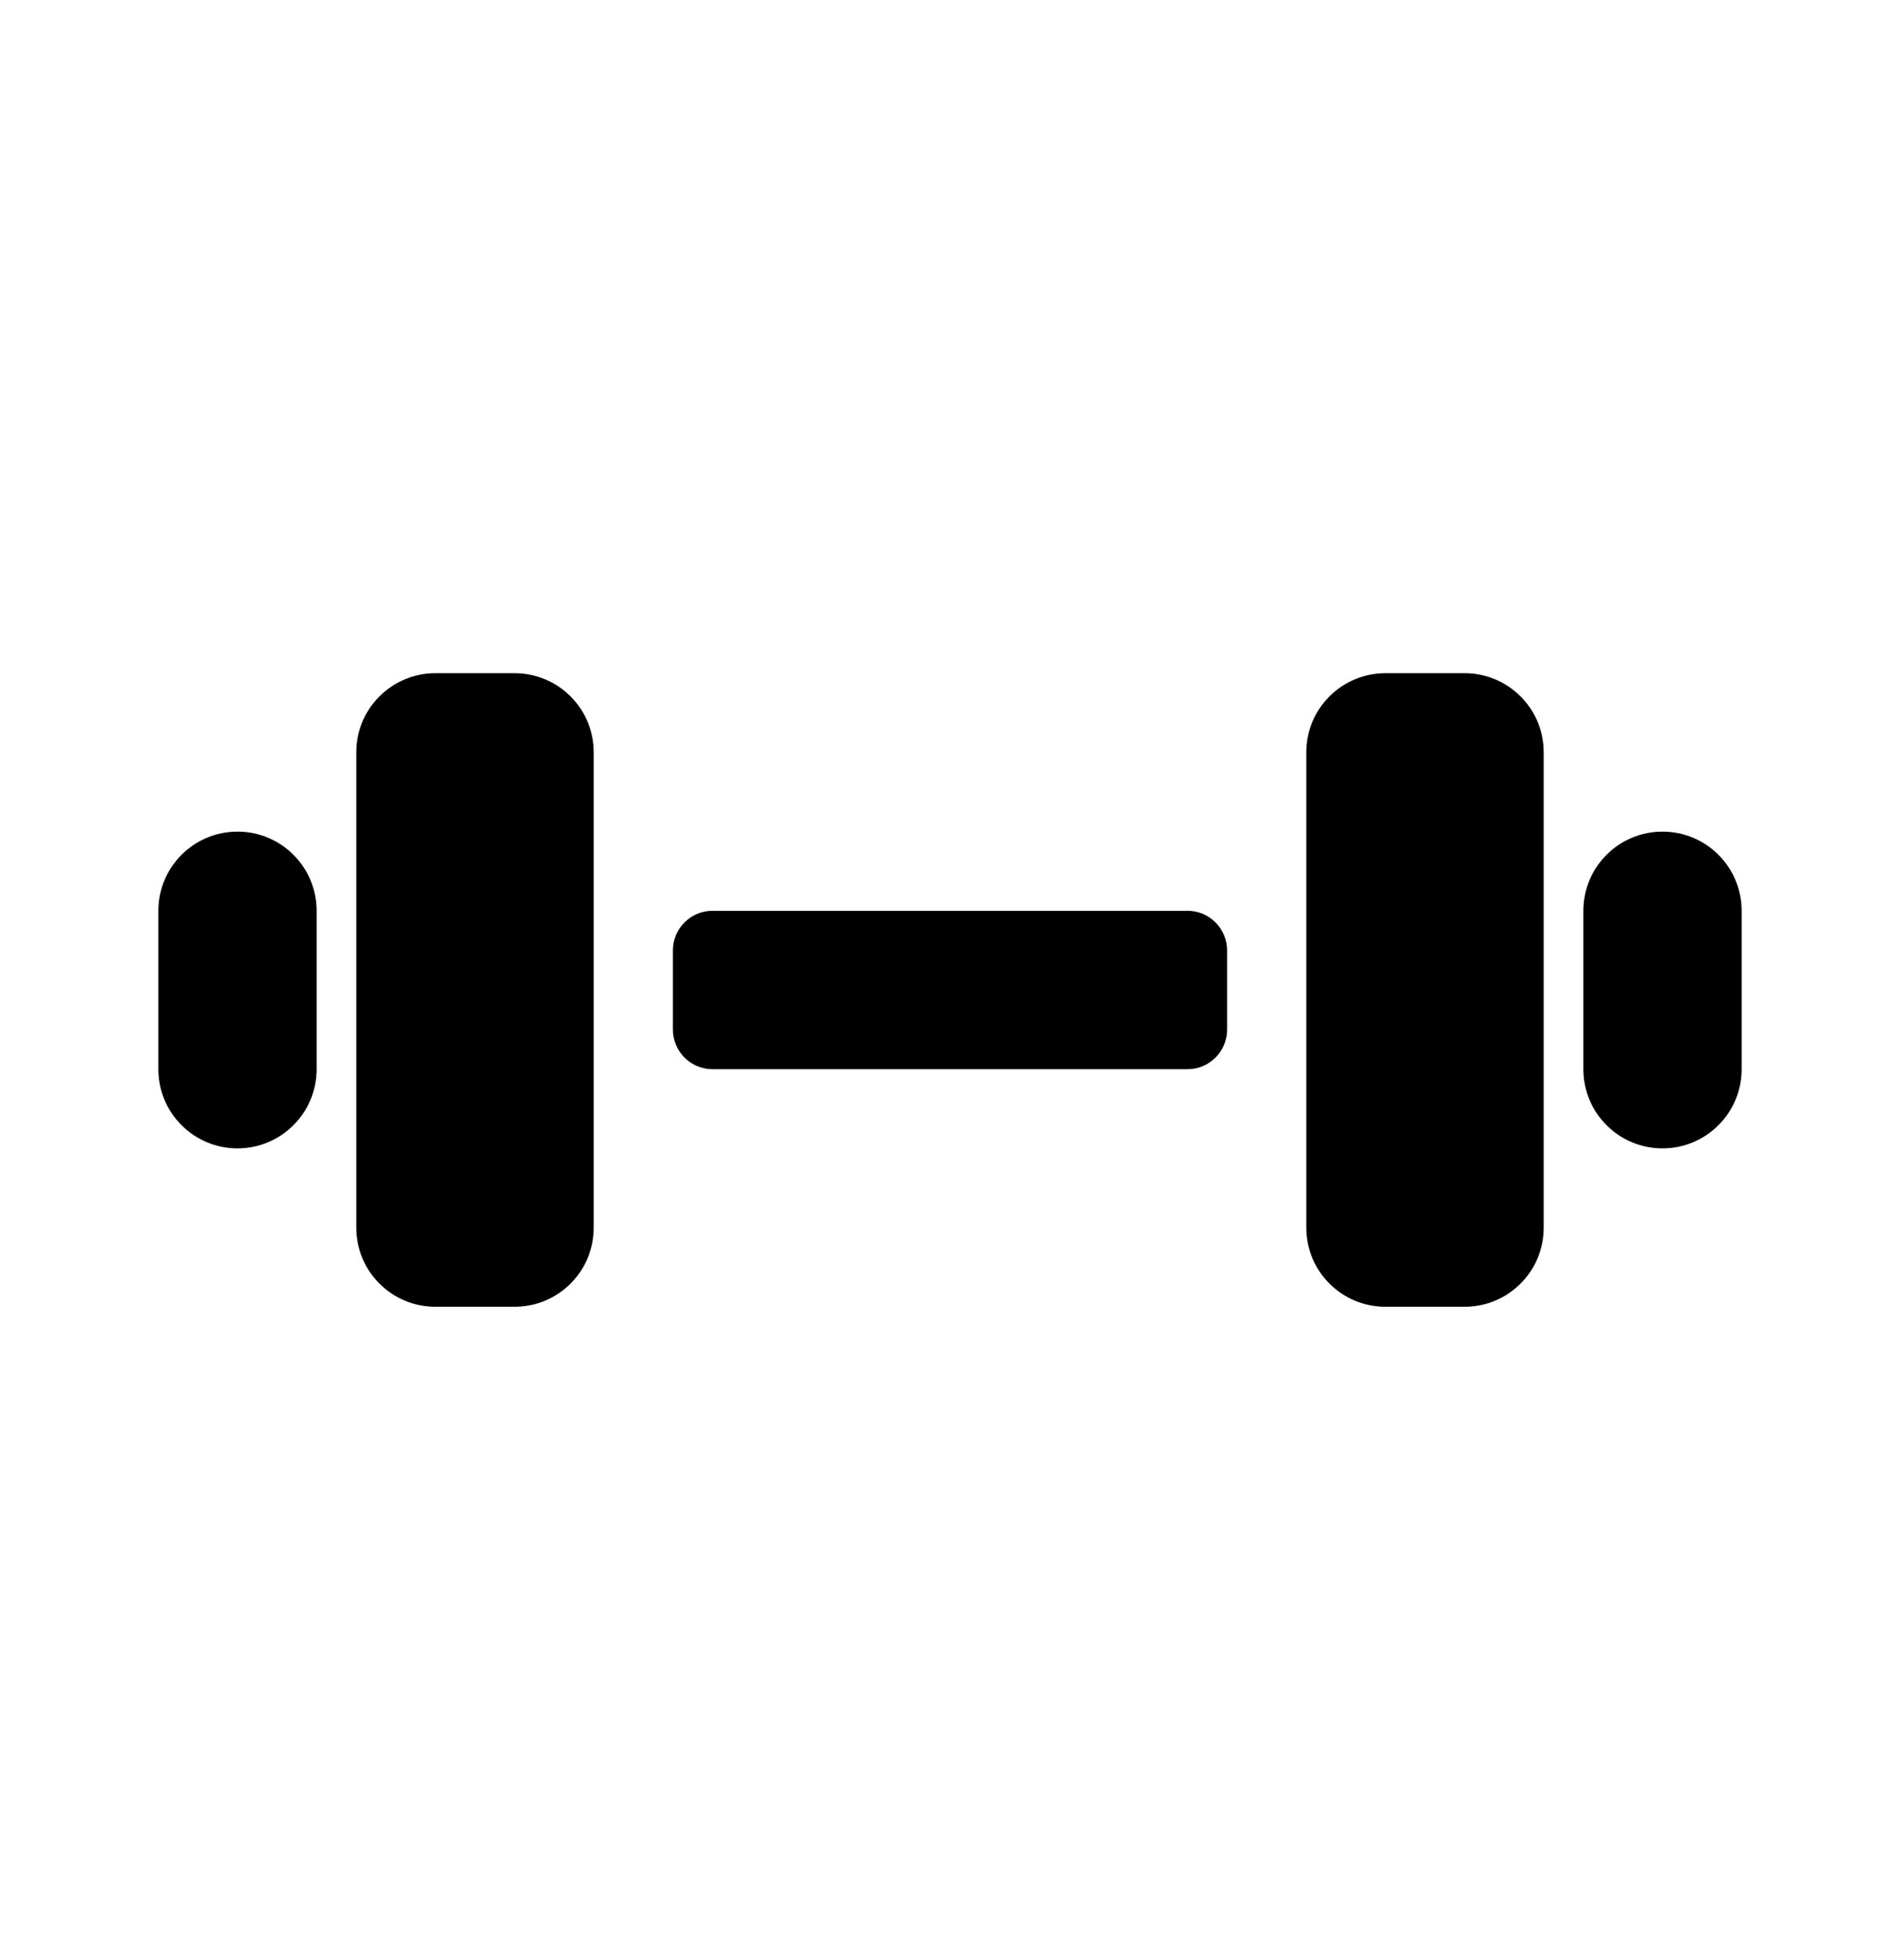 <svg width="32" height="33" viewBox="0 0 32 33" fill="none" xmlns="http://www.w3.org/2000/svg">
<path d="M8.667 11.334H7.333C6.597 11.334 6 11.931 6 12.667V20.667C6 21.404 6.597 22.001 7.333 22.001H8.667C9.403 22.001 10 21.404 10 20.667V12.667C10 11.931 9.403 11.334 8.667 11.334Z" fill="black"/>
<path d="M22 12.667V20.667C22 21.404 22.597 22.001 23.333 22.001H24.667C25.403 22.001 26 21.404 26 20.667V12.667C26 11.931 25.403 11.334 24.667 11.334H23.333C22.597 11.334 22 11.931 22 12.667Z" fill="black"/>
<path d="M4 14.001C4.736 14.001 5.333 14.598 5.333 15.334V18.001C5.333 18.737 4.736 19.334 4 19.334C3.264 19.334 2.667 18.737 2.667 18.001V15.334C2.667 14.598 3.264 14.001 4 14.001Z" fill="black"/>
<path d="M28 14.001C28.736 14.001 29.333 14.598 29.333 15.334V18.001C29.333 18.737 28.736 19.334 28 19.334C27.264 19.334 26.667 18.737 26.667 18.001V15.334C26.667 14.598 27.264 14.001 28 14.001Z" fill="black"/>
<path d="M20.667 17.334C20.667 17.702 20.368 18.001 20 18.001H12C11.632 18.001 11.333 17.702 11.333 17.334V16.001C11.333 15.633 11.632 15.334 12 15.334H20C20.368 15.334 20.667 15.633 20.667 16.001V17.334Z" fill="black"/>
</svg>

